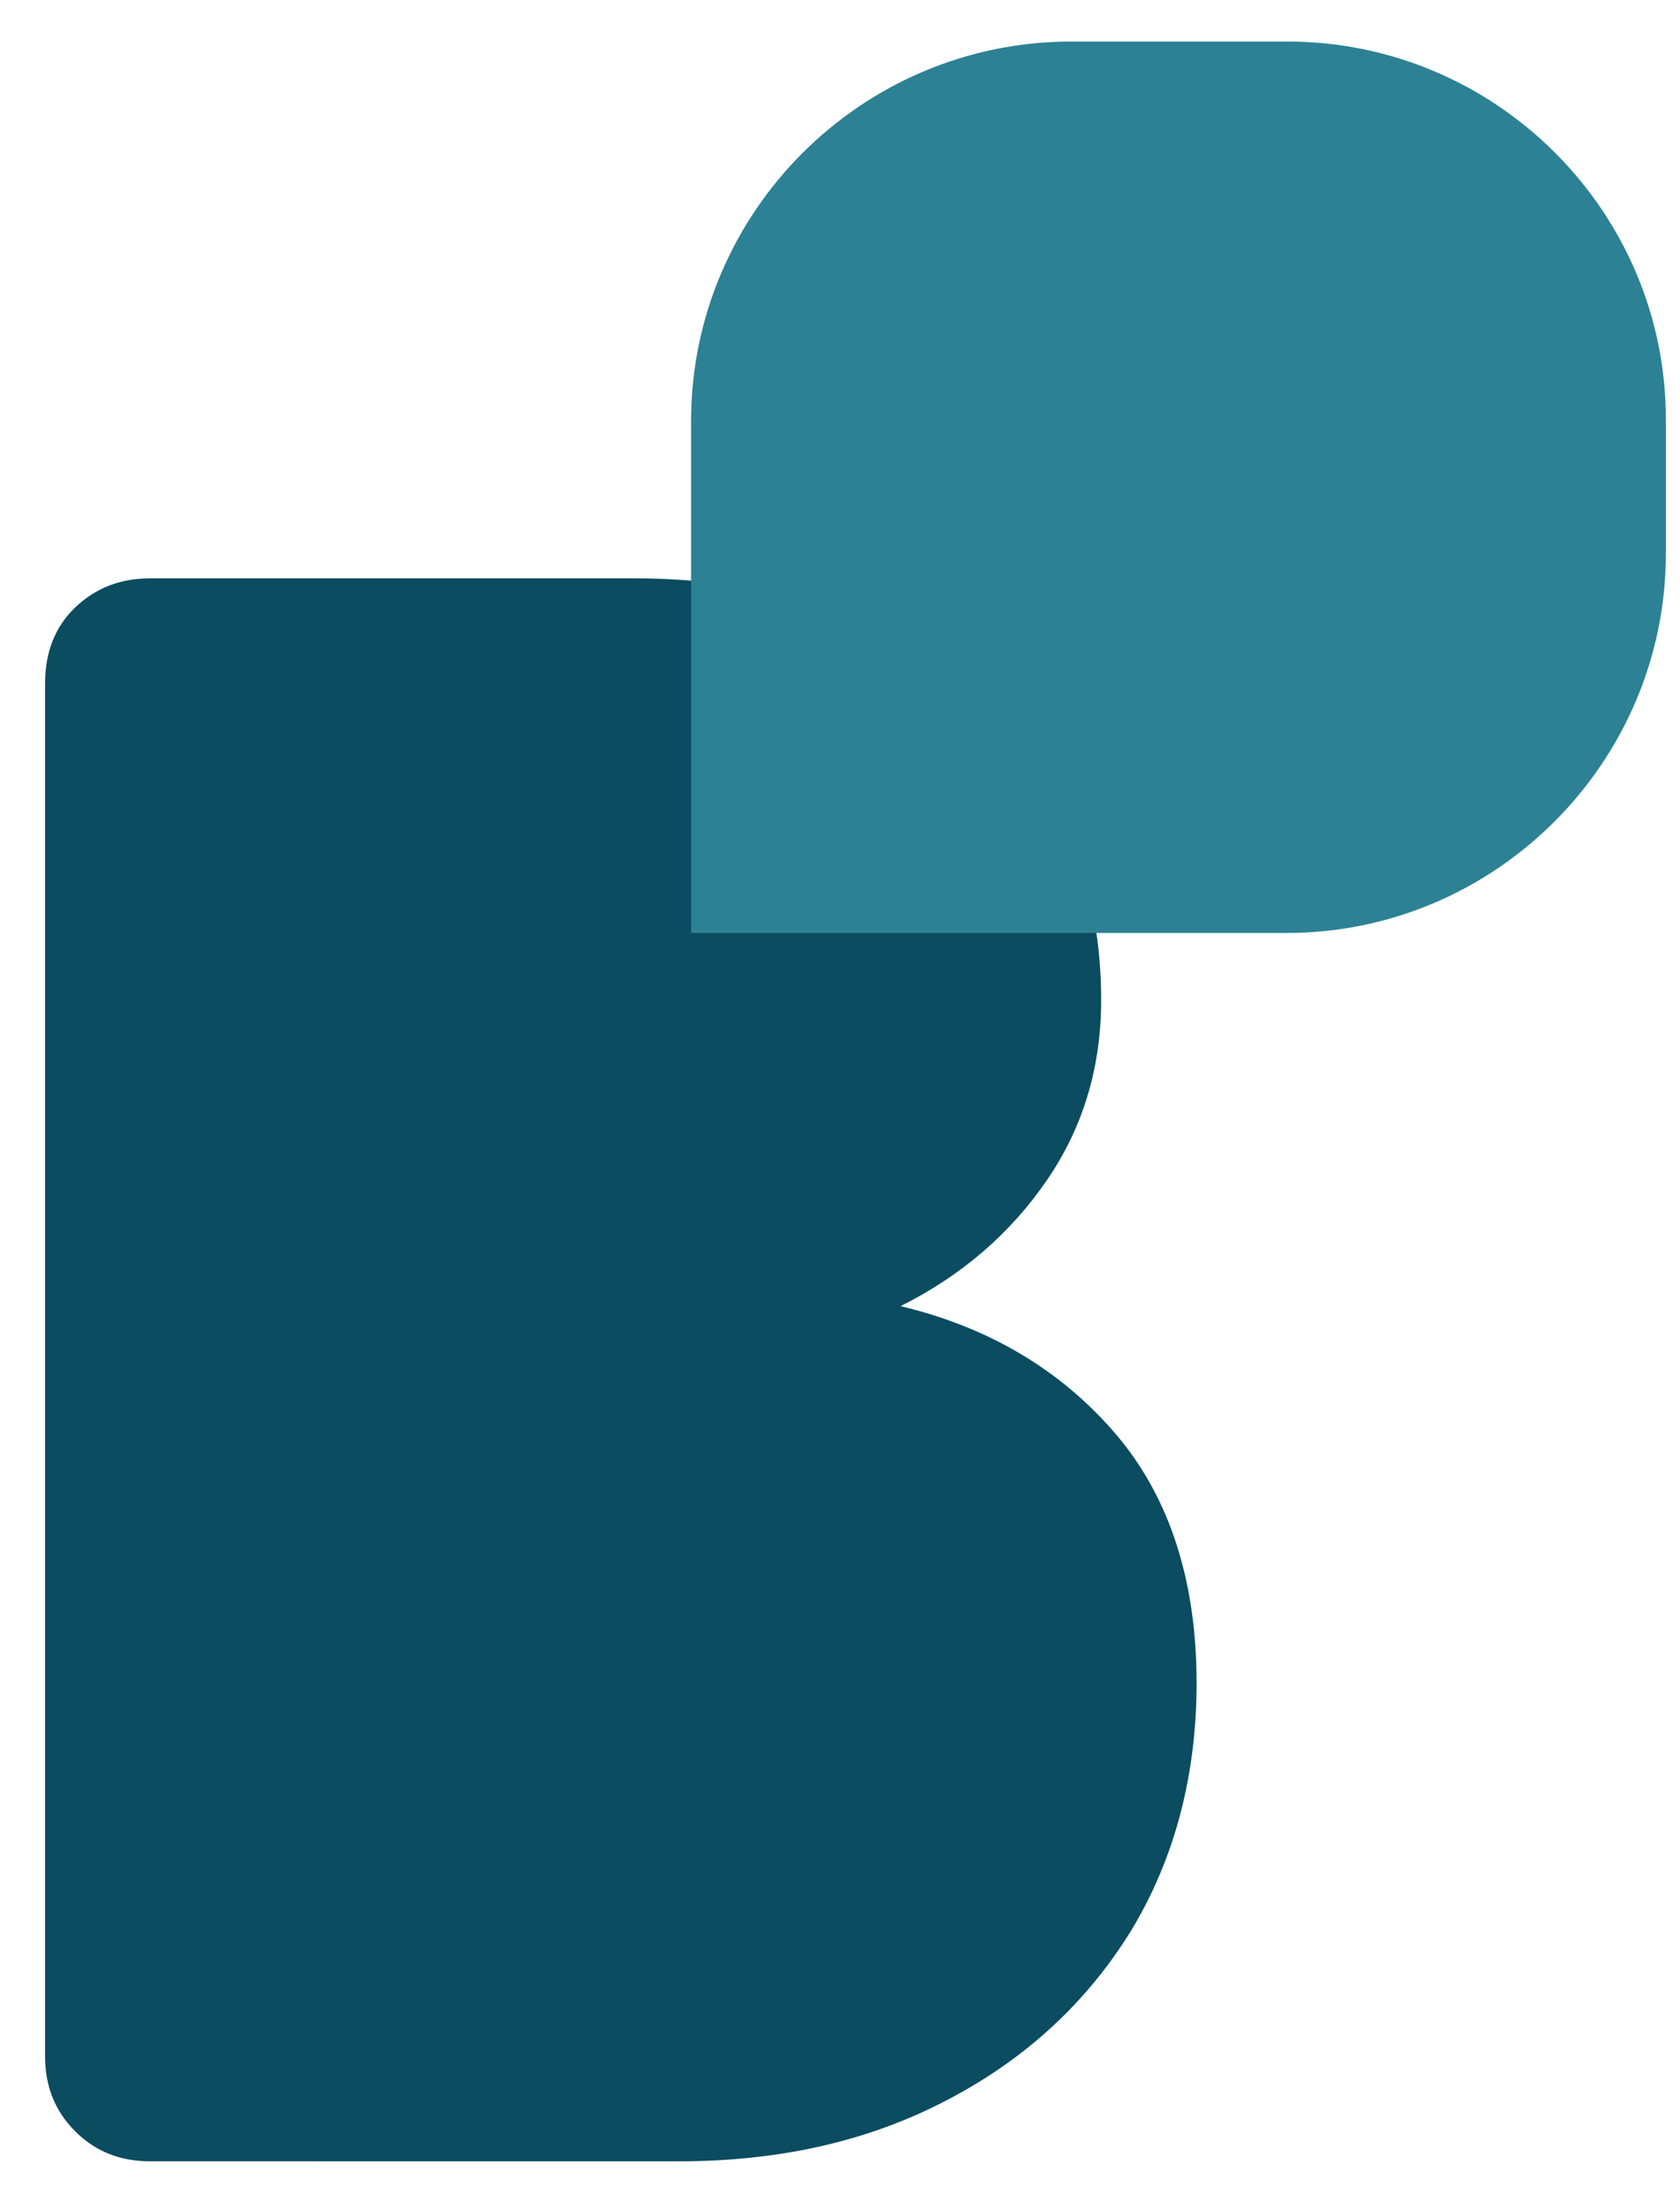 <svg xmlns="http://www.w3.org/2000/svg" xmlns:xlink="http://www.w3.org/1999/xlink" id="Capa_1" x="0px" y="0px" viewBox="0 0 190.1 250" xml:space="preserve"><g>	<g>		<path fill="#0B4C61" d="M17,244.4c-3.4,0-6.2-1.1-8.5-3.4c-2.3-2.3-3.4-5.1-3.4-8.5V77.3c0-3.5,1.1-6.4,3.4-8.6s5.1-3.3,8.5-3.3    h54.8c10.4,0,19.5,2,27.4,6.1s14.1,9.7,18.6,16.8c4.5,7.2,6.8,15.4,6.8,24.8c0,7.5-2,14.3-6.1,20.3s-9.6,10.8-16.6,14.3    c10.1,2.4,18.2,7.3,24.3,14.4s9.2,16.6,9.2,28.2c0,10.5-2.5,19.9-7.4,28c-5,8.1-11.9,14.5-20.7,19.1c-8.9,4.7-19,7-30.5,7    L17,244.4L17,244.4z"></path>	</g>	<path fill="#2D8195" d="M145.7,4.7h-24.5c-23.7,0-43,19.3-43,42.9v12.3V76v29.5h29.5h16.1h21.8c23.6,0,42.9-19.3,42.9-42.9v-15   C188.6,24,169.3,4.7,145.7,4.7z"></path>	<g>		<path fill="#0B4C61" d="M196.7,167.3h20.4c4.1,0,7.9-0.9,11.1-2.6c3.2-1.7,5.8-4.1,7.6-7.1s2.8-6.5,2.8-10.3    c0-4.3-1.2-7.9-3.5-10.6c-1.6-1.9-3.7-3.4-6.1-4.4c1.4-1.1,2.6-2.3,3.6-3.7c1.5-2.3,2.3-4.9,2.3-7.7c0-3.4-0.9-6.5-2.5-9.2    c-1.7-2.7-4-4.8-6.9-6.3s-6.3-2.2-10-2.2h-18.8c-1.5,0-2.8,0.5-3.9,1.5c-1.1,1-1.6,2.4-1.6,3.9v53.2c0,1.5,0.5,2.8,1.6,3.9    C193.9,166.7,195.2,167.3,196.7,167.3z M202.2,128.3v-14.9h13.3c2.7,0,4.9,0.6,6.5,1.9c1.6,1.2,2.3,3,2.3,5.5    c0,2.6-0.8,4.4-2.3,5.6c-1.7,1.3-3.8,1.9-6.5,1.9H202.2z M226.7,142.6c0.9,1.2,1.3,2.8,1.3,4.8c0,2.1-0.5,3.9-1.3,5.3    c-0.9,1.4-2.1,2.5-3.7,3.2c-1.6,0.8-3.6,1.1-5.8,1.1h-15v-18.3h15c2.2,0,4.2,0.3,5.8,1C224.6,140.4,225.8,141.3,226.7,142.6z"></path>		<path fill="#0B4C61" d="M252.6,167.3c1.7,0,3-0.5,3.9-1.4s1.4-2.2,1.4-3.9v-23c0-2,0.6-3.7,1.9-5c1.3-1.4,3.2-2.3,5.6-2.8    c2.5-0.5,5.3-0.5,8.4,0.2c0.9,0.2,1.7,0.2,2.4,0.1c0.8-0.1,1.6-0.5,2.2-1.1c0.7-0.6,1.1-1.4,1.3-2.4c0.3-1.2,0.4-3.3-2.4-5.1    c-1.8-1.2-4.3-1.8-7.8-1.8c-3.4,0-6.5,0.8-9.3,2.4c-0.9,0.5-1.8,1.1-2.7,1.8c-0.2-0.9-0.6-1.7-1.2-2.3c-0.9-0.9-2.2-1.4-3.9-1.4    c-1.6,0-2.9,0.5-3.9,1.4c-0.9,0.9-1.4,2.3-1.4,3.9V162c0,1.7,0.5,3,1.4,3.9C249.7,166.8,251,167.3,252.6,167.3z"></path>		<path fill="#0B4C61" d="M315.8,164.5c1-0.6,1.9-1.3,2.8-2.1c0.1,1.3,0.6,2.4,1.5,3.4c1,1,2.3,1.5,3.9,1.5c1.5,0,2.8-0.5,3.9-1.5    c1-1,1.5-2.3,1.5-3.9v-17.5c0-4.4-1-8.4-3.1-11.9c-2-3.5-4.8-6.3-8.2-8.3c-3.5-2-7.4-3.1-11.7-3.1c-4.3,0-8.3,1-11.7,3.1    c-3.5,2-6.3,4.8-8.3,8.3s-3.1,7.5-3.1,11.9s0.9,8.3,2.8,11.8s4.4,6.3,7.7,8.3c3.2,2,7,3.1,11,3.1    C308.8,167.6,312.6,166.5,315.8,164.5z M306.3,131c2.4,0,4.6,0.6,6.4,1.7c1.9,1.1,3.4,2.7,4.5,4.7s1.6,4.3,1.6,6.9    c0,2.5-0.6,4.8-1.6,6.8c-1.1,2-2.6,3.6-4.5,4.7c-1.9,1.1-4,1.7-6.4,1.7s-4.5-0.6-6.4-1.7c-1.9-1.2-3.4-2.7-4.5-4.7l0,0    c-1.1-2-1.7-4.3-1.7-6.8c0-2.6,0.6-4.9,1.7-6.9s2.6-3.6,4.5-4.7S304,131,306.3,131z"></path>		<path fill="#0B4C61" d="M373.5,122.2c-1.3-0.6-2.6-0.7-4-0.3c-1.3,0.4-2.3,1.3-3,2.5l-12.3,26.8l-12.4-26.7v-0.1    c-0.6-1.2-1.6-2-2.9-2.5c-1.3-0.4-2.6-0.3-3.8,0.3c-1.3,0.6-2.2,1.5-2.7,2.7s-0.4,2.5,0.2,3.7l16.7,35.1l0,0    c1.4,2.8,3.5,3.3,5,3.3s3.6-0.6,4.9-3.4l16.7-35.1c0.6-1.2,0.6-2.5,0.2-3.7C375.7,123.7,374.8,122.8,373.5,122.2z"></path>		<path fill="#0B4C61" d="M422.4,132.6L422.4,132.6c-2-3.5-4.8-6.3-8.2-8.3c-3.5-2-7.4-3.1-11.7-3.1c-4.3,0-8.3,1-11.7,3.1    c-3.5,2-6.3,4.8-8.3,8.3s-3.1,7.5-3.1,11.9s0.9,8.3,2.8,11.8s4.4,6.3,7.7,8.3c3.2,2,7,3.1,11,3.1c4.1,0,7.8-1,11-3.1    c1-0.6,1.9-1.3,2.8-2.1c0.1,1.3,0.6,2.4,1.5,3.4c1,1,2.3,1.5,3.9,1.5c1.5,0,2.8-0.5,3.9-1.5c1-1,1.5-2.3,1.5-3.9v-17.5    C425.4,140,424.4,136.1,422.4,132.6z M402.4,157.7c-2.4,0-4.5-0.6-6.4-1.7c-1.9-1.2-3.4-2.7-4.5-4.7s-1.7-4.3-1.7-6.8    c0-2.6,0.6-4.9,1.7-6.9s2.6-3.6,4.5-4.7c1.9-1.1,4-1.7,6.4-1.7s4.6,0.6,6.4,1.7c1.9,1.1,3.4,2.7,4.5,4.7s1.6,4.3,1.6,6.9    c0,2.5-0.6,4.8-1.6,6.8c-1.1,2-2.6,3.6-4.5,4.7C407,157.1,404.8,157.7,402.4,157.7z"></path>		<path fill="#0B4C61" d="M237.7,188.5c-1.6,0-3.8,0.7-4.8,4.1l-6.4,20l-5.2-20.4c-0.2-1.1-0.8-1.9-1.6-2.6c-0.8-0.7-1.8-1-3.1-1    s-2.3,0.4-3.1,1c-0.7,0.6-1.3,1.5-1.6,2.5l-6,20.3l-6.3-19.8c-0.5-1.4-1-2.4-1.8-3.1c-0.8-0.7-1.8-1-3-1c-2.4,0-3.3,1.1-3.8,2.1    c-0.5,1.2-0.5,2.6-0.1,4.3l0,0l10.4,31.1l0,0c0.3,0.9,0.9,1.7,1.7,2.2c0.8,0.6,1.8,0.9,2.8,0.9c1.1,0,2-0.3,2.8-0.9    c0.9-0.6,1.4-1.4,1.7-2.3l6-21.1l5.7,21.1c0.3,0.9,0.9,1.7,1.8,2.3c0.9,0.6,1.8,0.9,2.8,0.9c1.1,0,2-0.3,2.8-0.9    c0.8-0.6,1.4-1.4,1.6-2.3l10.3-31c0.6-1.8,0.6-3.3,0-4.5C240.9,189.6,239.9,188.5,237.7,188.5z"></path>		<path fill="#0B4C61" d="M274.9,190.8L274.9,190.8c-2.8-1.7-6.2-2.6-10-2.6c-3.9,0-7.4,0.9-10.4,2.7s-5.4,4.2-7.1,7.3    c-1.7,3.1-2.6,6.7-2.6,10.7s0.9,7.6,2.7,10.7c1.8,3.1,4.3,5.6,7.5,7.3c3.2,1.8,6.9,2.6,10.9,2.6c2.3,0,4.7-0.4,7.2-1.3    c2.5-0.8,4.6-1.9,6.3-3.3c1.4-1.1,1.7-2.3,1.6-3.2c-0.1-1.2-0.6-2.2-1.7-3.2l0,0c-0.8-0.7-1.8-1.1-3-1c-1.1,0-2.1,0.4-3,1.1    c-0.8,0.6-2,1.2-3.3,1.7c-1.4,0.5-2.7,0.7-4,0.7c-2.4,0-4.6-0.5-6.5-1.6s-3.3-2.5-4.4-4.3c-0.5-0.8-0.8-1.6-1.1-2.5h25.1    c1.3,0,2.3-0.4,3.2-1.2c0.8-0.8,1.3-1.9,1.3-3.1c0-3.9-0.7-7.3-2.2-10.3C279.9,195,277.7,192.6,274.9,190.8z M264.9,196.7    c2.1,0,3.8,0.5,5.3,1.4c1.5,1,2.6,2.2,3.3,3.9c0.4,0.8,0.7,1.6,0.9,2.5h-20.3c0.2-0.7,0.5-1.3,0.8-2c0.9-1.8,2.1-3.2,3.8-4.3    C260.4,197.3,262.5,196.7,264.9,196.7z"></path>		<path fill="#0B4C61" d="M321.9,191L321.9,191c-2.9-1.8-6.2-2.7-9.8-2.7c-2.9,0-5.7,0.6-8.1,1.8c-1.5,0.7-2.9,1.7-4.1,2.7v-15.9    c0-1.4-0.5-2.6-1.3-3.5c-0.9-0.9-2.1-1.3-3.5-1.3s-2.5,0.4-3.4,1.3c-0.9,0.9-1.4,2.1-1.4,3.5v31.9c0,3.9,1,7.4,2.8,10.5    s4.2,5.6,7.3,7.4c3.1,1.8,6.6,2.7,10.4,2.7c3.9,0,7.4-0.9,10.5-2.7s5.5-4.3,7.3-7.4c1.8-3.1,2.7-6.7,2.7-10.6    c0-3.9-0.8-7.4-2.5-10.5C327.1,195.3,324.8,192.8,321.9,191z M310.7,220.8c-2.1,0-4-0.5-5.7-1.5s-3-2.5-4-4.3s-1.5-3.9-1.5-6.1    c0-2.3,0.5-4.4,1.5-6.1c1-1.8,2.3-3.2,4-4.2s3.6-1.5,5.7-1.5s4.1,0.5,5.7,1.5c1.7,1,3,2.4,4,4.2s1.5,3.8,1.5,6.1s-0.5,4.3-1.5,6.1    s-2.3,3.2-4,4.3C314.7,220.3,312.8,220.8,310.7,220.8z"></path>	</g></g></svg>
